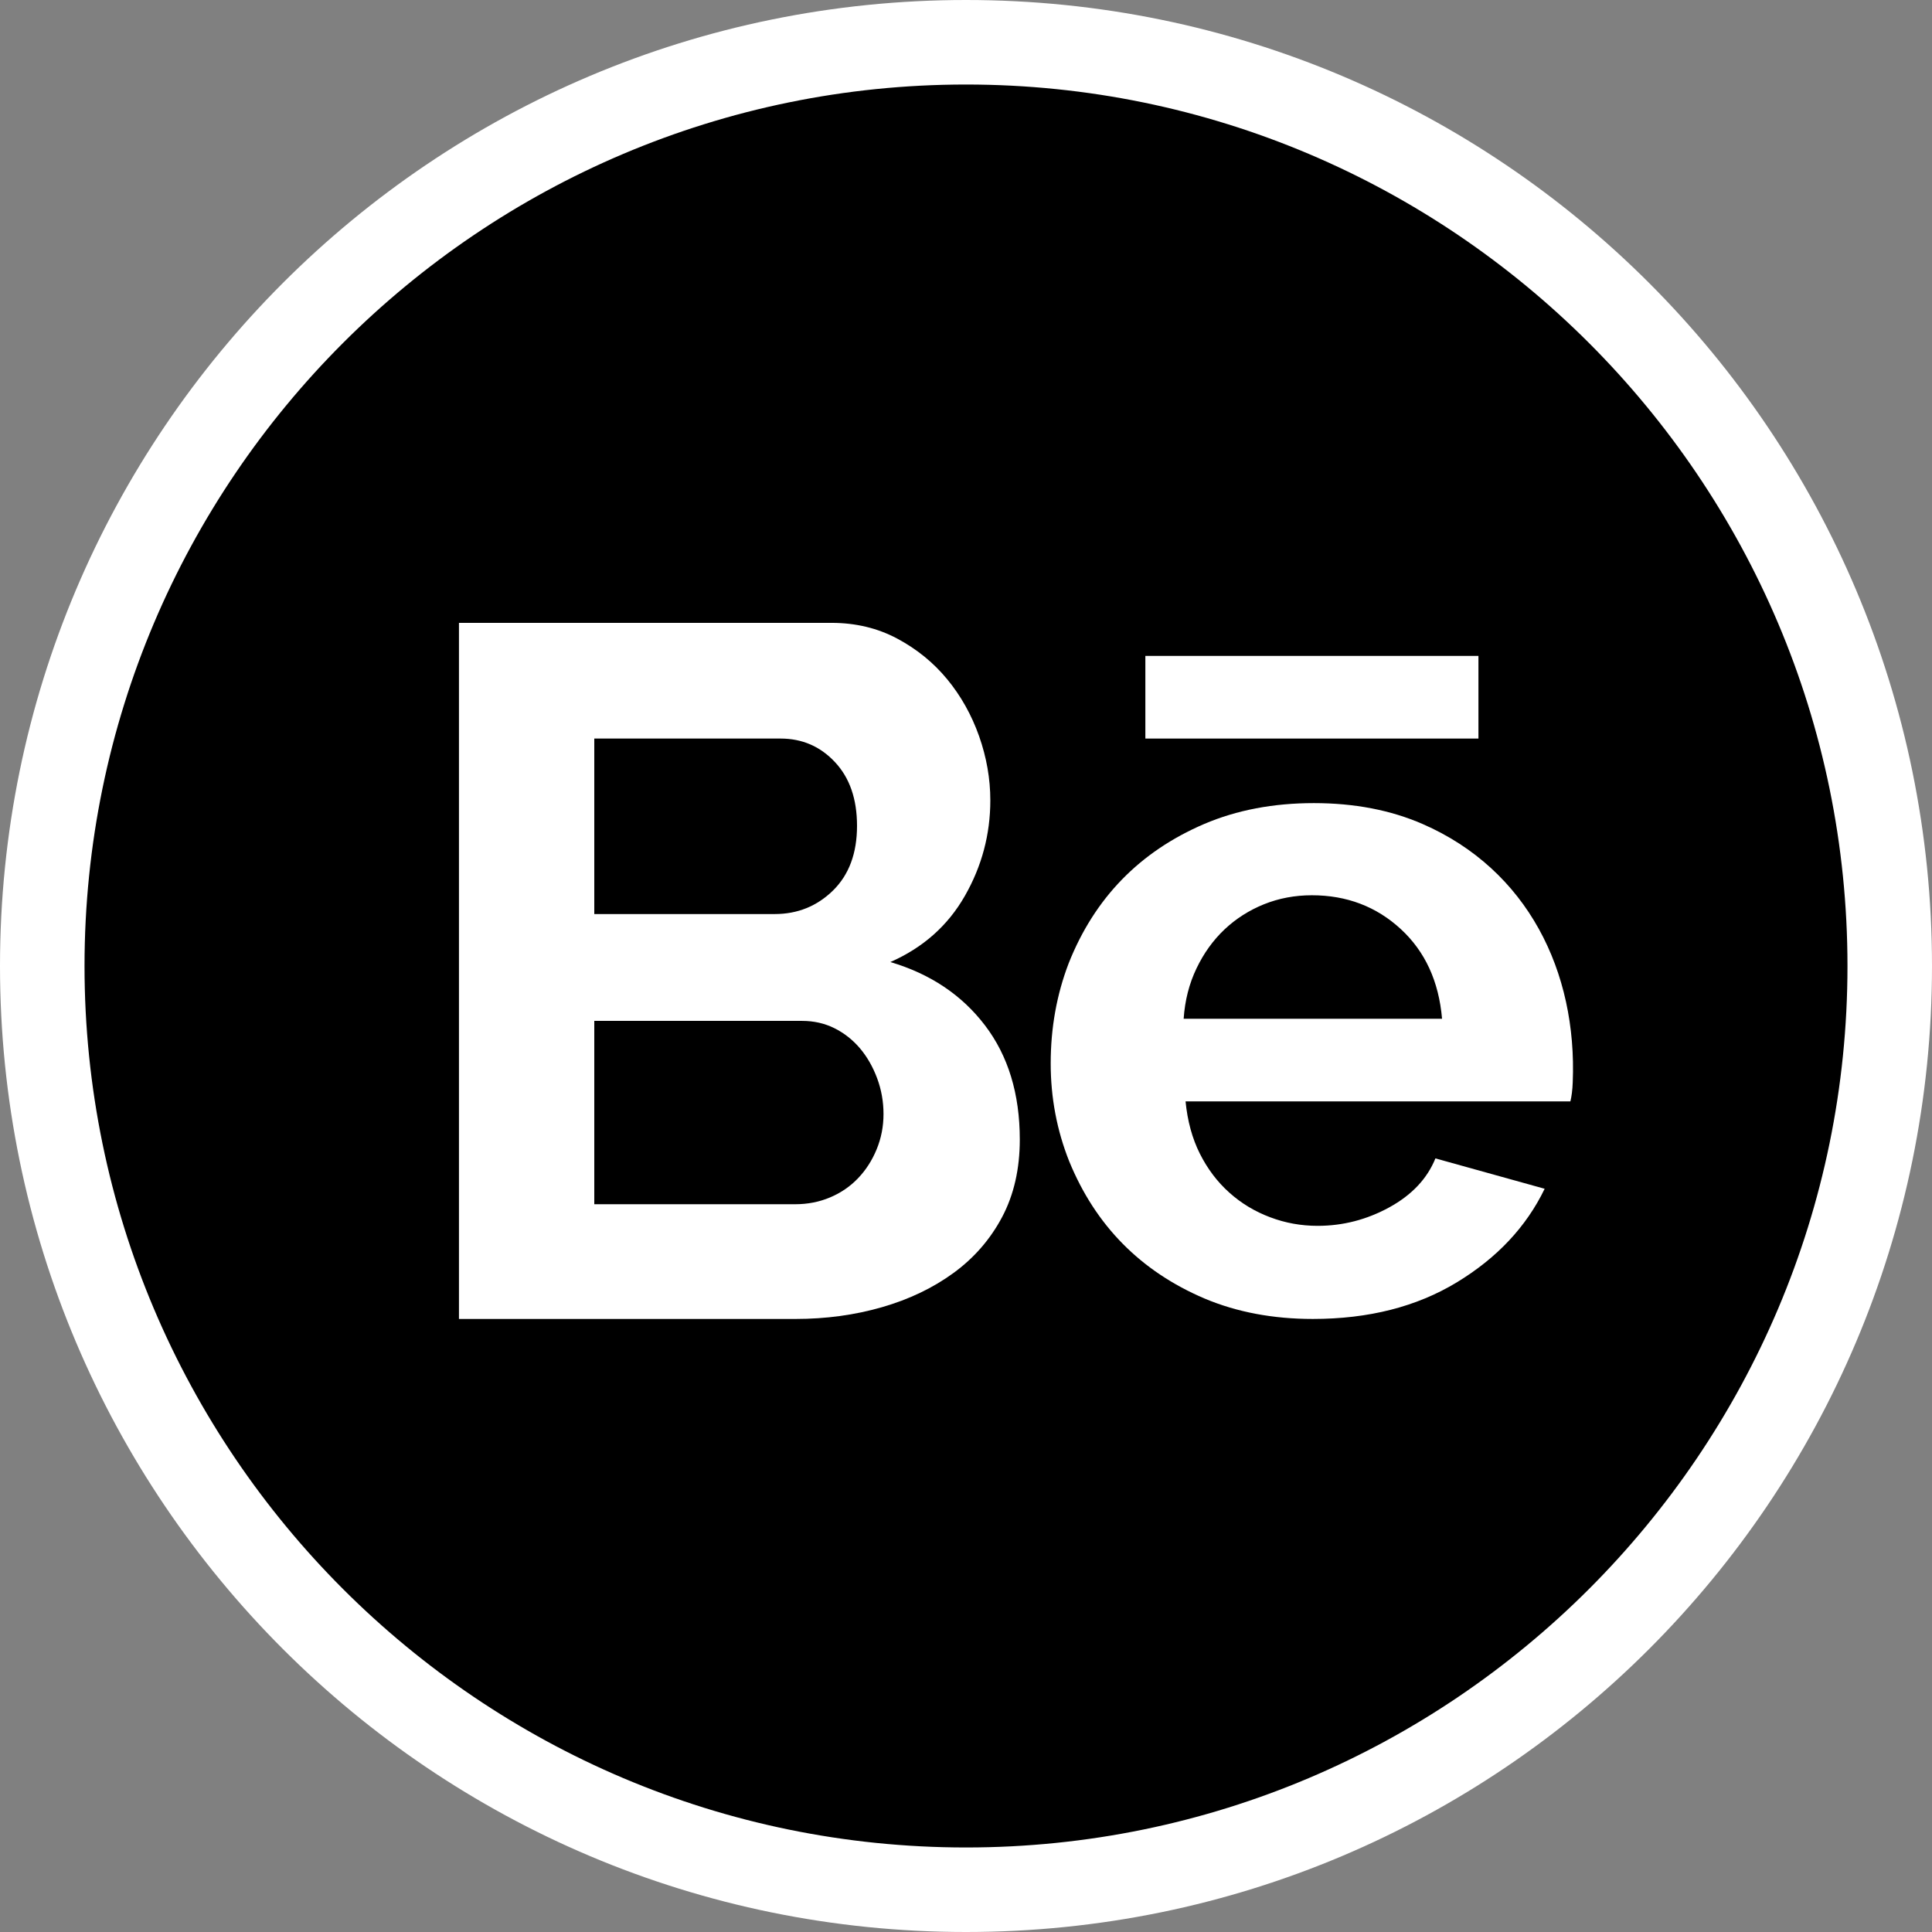 <?xml version="1.0" encoding="utf-8"?>
<!-- Generator: Adobe Illustrator 15.0.0, SVG Export Plug-In . SVG Version: 6.00 Build 0)  -->
<!DOCTYPE svg PUBLIC "-//W3C//DTD SVG 1.1//EN" "http://www.w3.org/Graphics/SVG/1.1/DTD/svg11.dtd">
<svg version="1.1" id="Layer_1" xmlns="http://www.w3.org/2000/svg" xmlns:xlink="http://www.w3.org/1999/xlink" x="0px" y="0px"
	 width="160px" height="160px" viewBox="0 0 160 160" enable-background="new 0 0 160 160" xml:space="preserve">
<rect x="0" y="0" width="160" height="160" fill="#808080" stroke="none"/>
<g>
	<g>
		<path d="M80,156.5c-42.182,0-76.5-34.317-76.5-76.5C3.5,37.818,37.818,3.5,80,3.5c42.183,0,76.5,34.318,76.5,76.5
			C156.5,122.183,122.183,156.5,80,156.5z"/>
		<path fill="#FFFFFF" d="M80,7c40.252,0,73,32.748,73,73c0,40.252-32.748,73-73,73c-40.252,0-73-32.748-73-73
			C7,39.748,39.748,7,80,7 M80,0C35.817,0,0,35.817,0,80s35.817,80,80,80s80-35.817,80-80S124.183,0,80,0L80,0z"/>
	</g>
	<path fill="#FFFFFF" d="M84.455,94.371c0,2.436-0.489,4.574-1.461,6.415c-0.977,1.841-2.316,3.385-4.02,4.629
		c-1.706,1.246-3.682,2.19-5.929,2.84c-2.246,0.649-4.642,0.976-7.185,0.976H38.009V51.583h30.855c2.001,0,3.815,0.435,5.439,1.302
		c1.624,0.867,3.003,1.988,4.14,3.368c1.137,1.38,2.016,2.951,2.64,4.708c0.62,1.761,0.931,3.533,0.931,5.318
		c0,2.814-0.701,5.454-2.108,7.915c-1.407,2.464-3.466,4.29-6.171,5.479c3.301,0.976,5.913,2.722,7.833,5.238
		C83.49,87.432,84.455,90.583,84.455,94.371 M49.216,61.164v14.534h14.939c1.894,0,3.504-0.651,4.831-1.95
		c1.324-1.3,1.989-3.085,1.989-5.358c0-2.219-0.609-3.978-1.829-5.278c-1.215-1.3-2.718-1.948-4.505-1.948H49.216L49.216,61.164z
		 M73.168,92.26c0-1.029-0.176-2.017-0.528-2.964c-0.352-0.946-0.825-1.771-1.42-2.478c-0.596-0.7-1.3-1.258-2.112-1.664
		c-0.812-0.405-1.704-0.608-2.679-0.608H49.216v15.183h16.646c1.028,0,1.988-0.188,2.881-0.565c0.895-0.378,1.666-0.906,2.314-1.584
		c0.648-0.677,1.164-1.476,1.542-2.396C72.978,94.264,73.168,93.29,73.168,92.26"/>
	<path fill="#FFFFFF" d="M108.725,109.23c-3.303,0-6.293-0.565-8.969-1.692c-5.3-2.259-9.033-6.045-11.211-11.367
		c-1.021-2.567-1.531-5.271-1.531-8.103c0-2.938,0.496-5.703,1.492-8.301c2.139-5.391,5.872-9.232,11.213-11.526
		c2.7-1.152,5.729-1.731,9.088-1.731c3.355,0,6.359,0.578,9.008,1.731c8.707,3.796,12.81,12.233,12.432,21.397
		c-0.023,0.633-0.092,1.155-0.194,1.574h-31.87c0.159,1.625,0.551,3.066,1.182,4.325c0.633,1.259,1.439,2.334,2.438,3.226
		c0.997,0.896,2.125,1.572,3.386,2.045c1.256,0.475,2.564,0.711,3.934,0.711c2.096,0,4.076-0.515,5.939-1.535
		c1.858-1.022,3.133-2.371,3.813-4.051l9.047,2.516c-1.521,3.148-3.946,5.73-7.276,7.75
		C117.313,108.221,113.338,109.23,108.725,109.23 M119.425,84.371c-0.266-3.098-1.403-5.573-3.423-7.435
		c-2.021-1.86-4.473-2.794-7.357-2.794c-1.416,0-2.74,0.25-3.975,0.748c-1.232,0.499-2.32,1.193-3.264,2.084
		c-0.943,0.894-1.717,1.967-2.318,3.228c-0.605,1.258-0.96,2.649-1.063,4.169H119.425L119.425,84.371L119.425,84.371z"/>
	<rect x="94.854" y="54.319" fill="#FFFFFF" width="27.584" height="6.845"/>
</g>
</svg>
